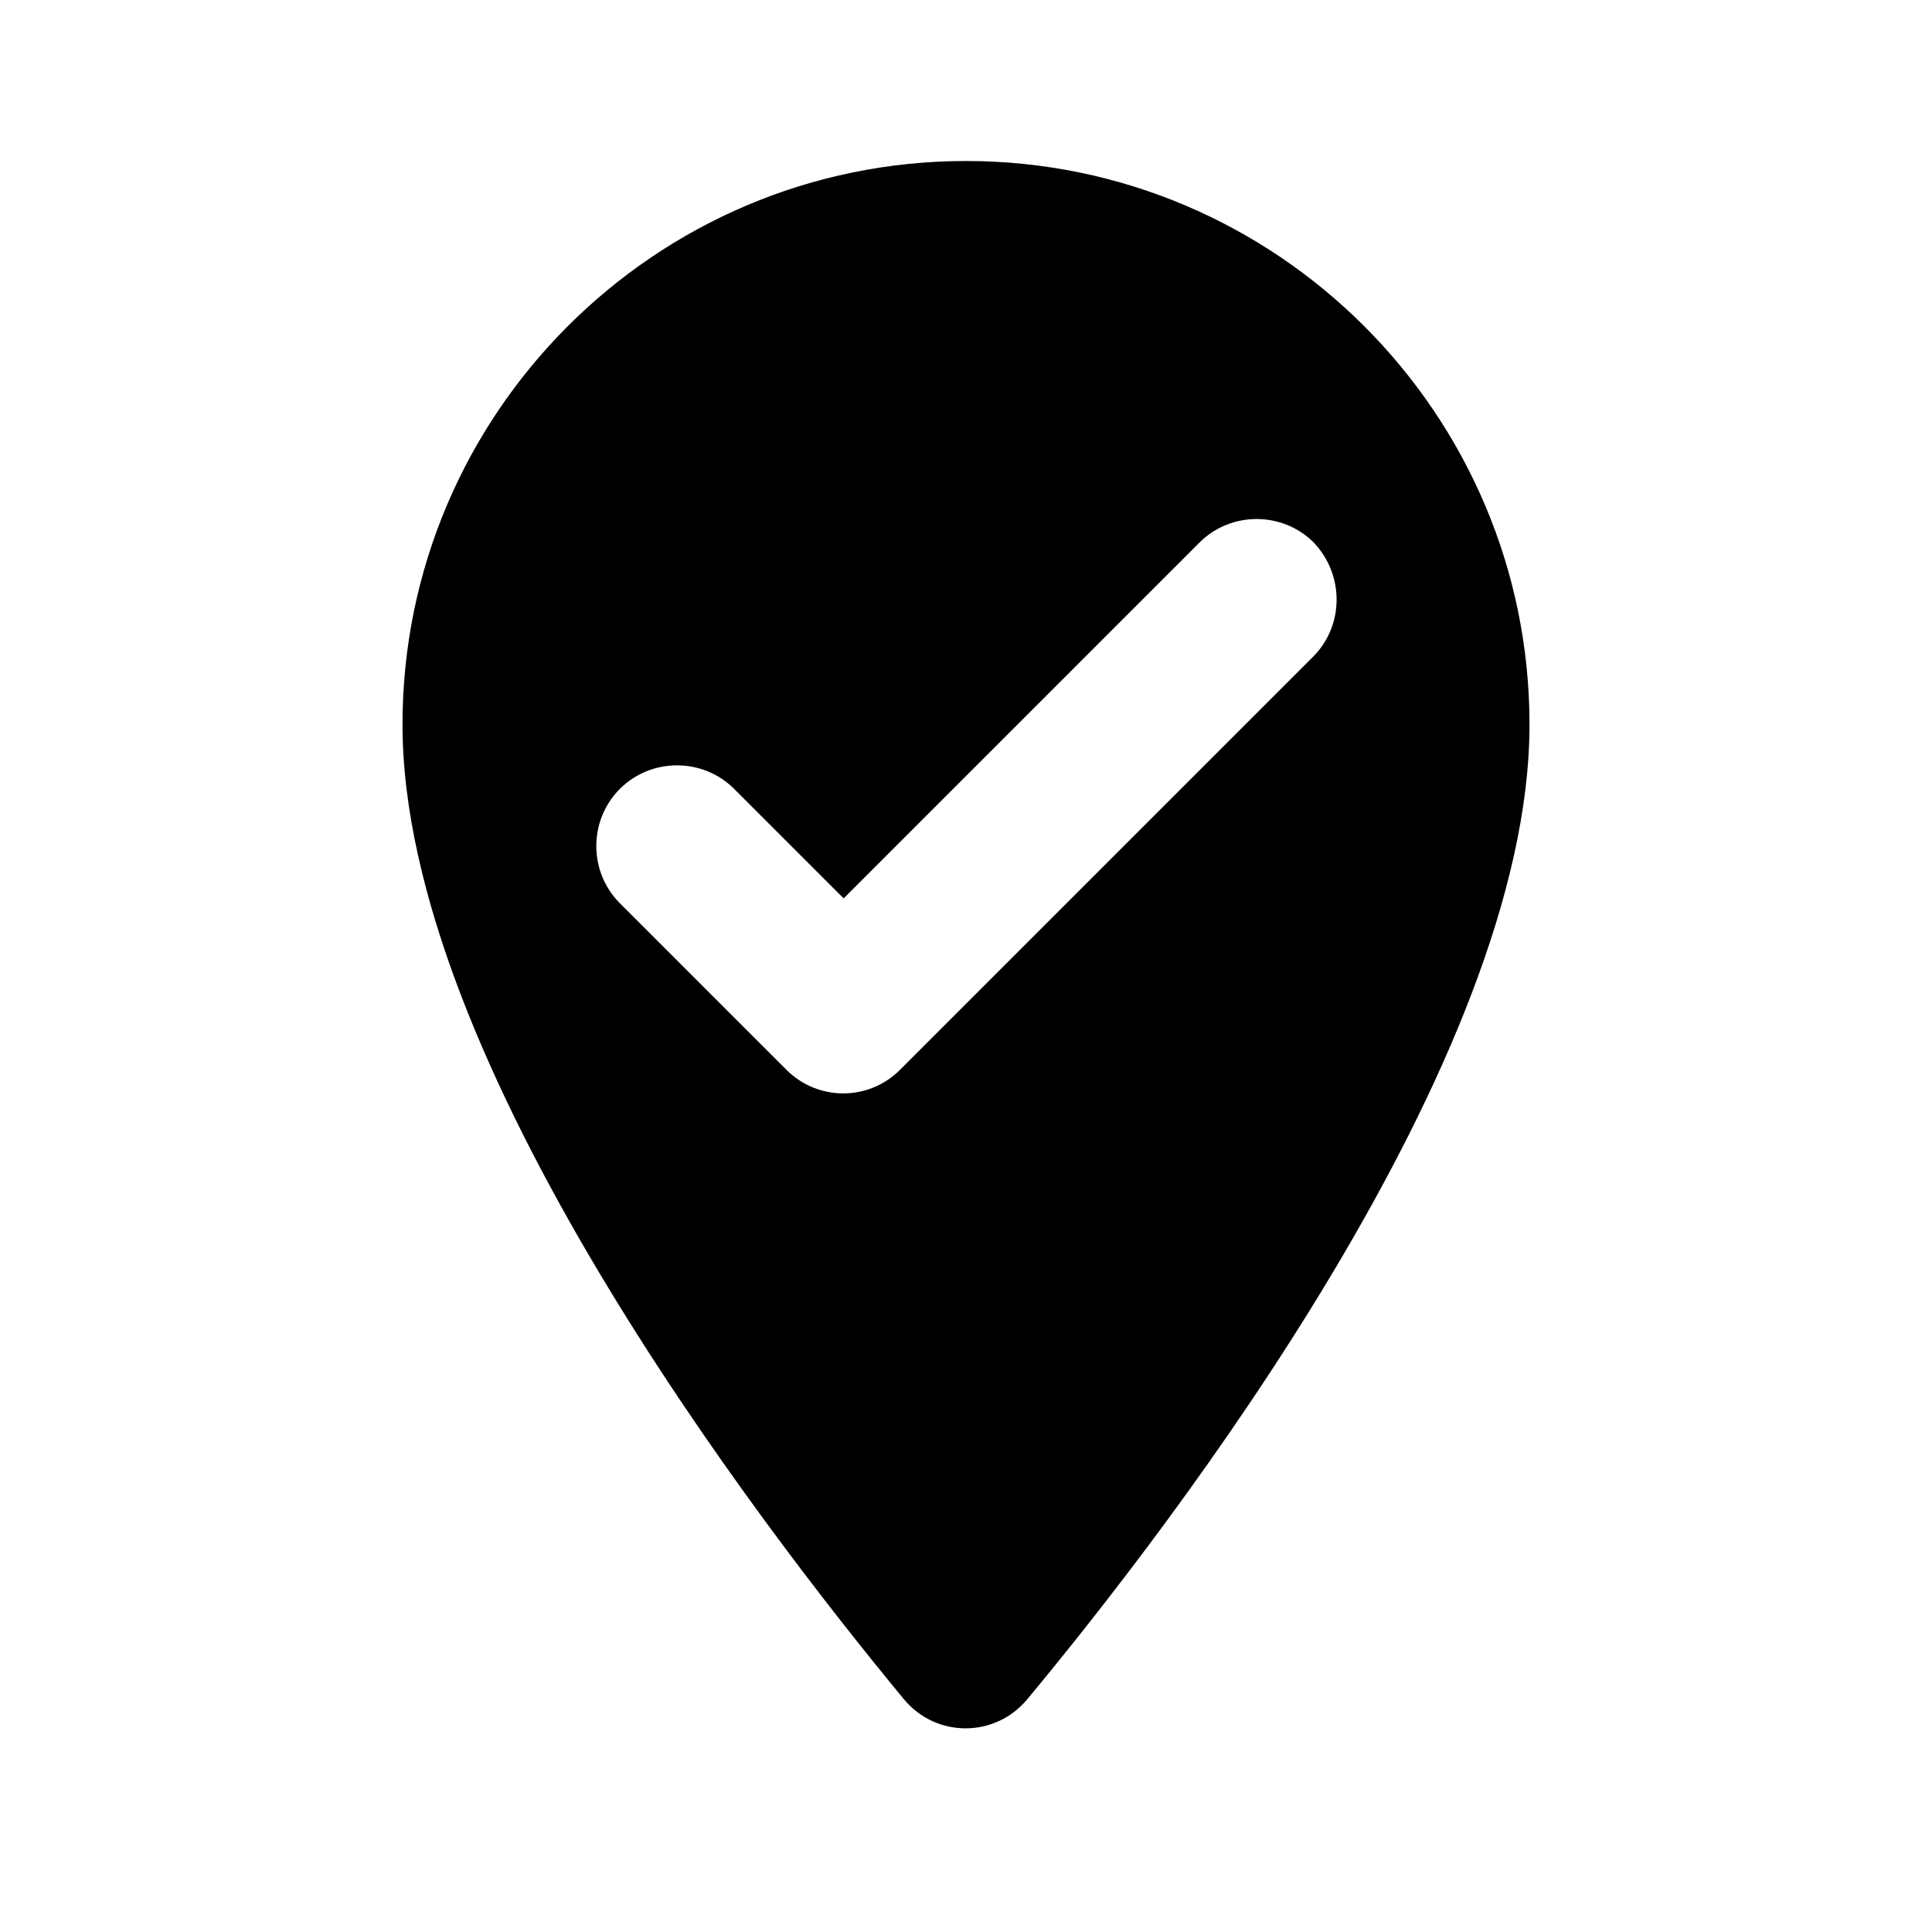<svg xmlns="http://www.w3.org/2000/svg" height="24" viewBox="0 0 24 24" width="24"><path d="M0 0h24v24H0V0z" fill="none"/><path d="M12 2C8.14 2 5 5.14 5 9c0 4.17 4.42 9.92 6.23 12.11.4.48 1.13.48 1.53 0C14.58 18.92 19 13.17 19 9c0-3.86-3.14-7-7-7zm4.31 6.16l-5.13 5.13c-.39.39-1.02.39-1.41 0L7.7 11.22c-.39-.39-.39-1.03 0-1.42.39-.39 1.03-.39 1.42 0l1.36 1.36 4.42-4.42c.39-.39 1.03-.39 1.42 0 .38.4.38 1.03-.01 1.42z"/></svg>